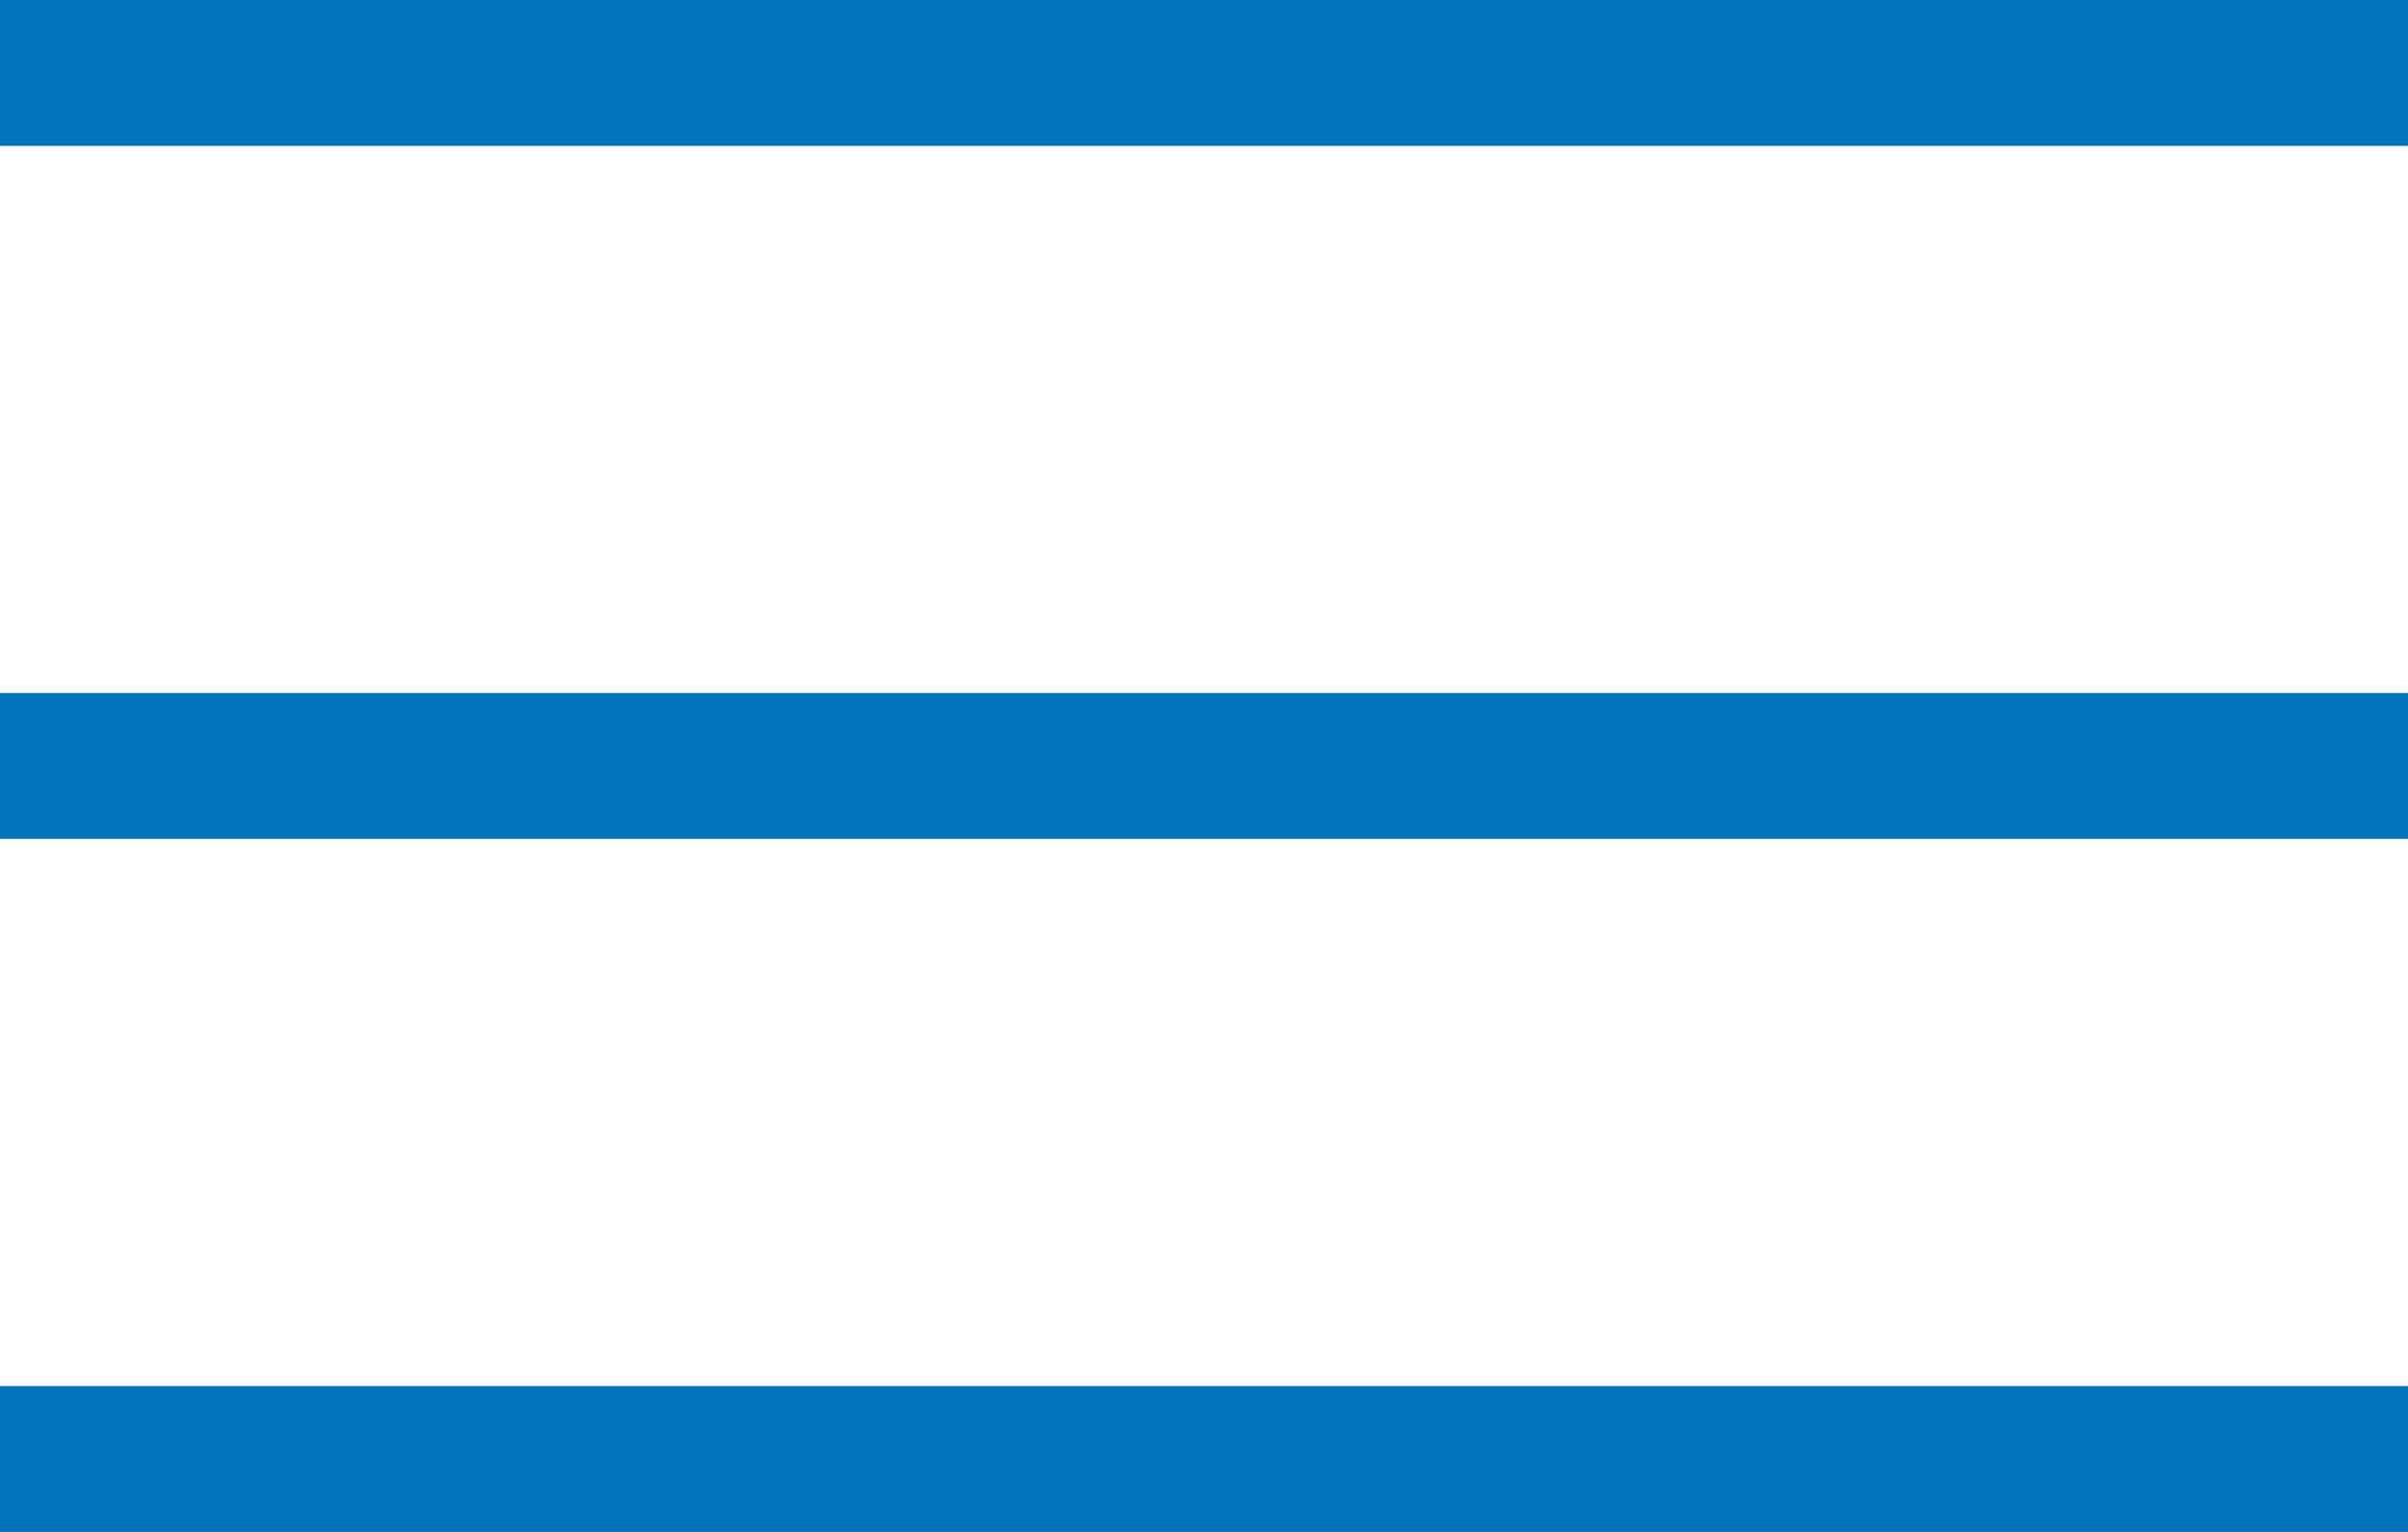 <?xml version="1.0" encoding="UTF-8"?><svg id="Layer_2" xmlns="http://www.w3.org/2000/svg" viewBox="0 0 33 21"><defs><style>.cls-1{fill:none;stroke:#0173ba;stroke-miterlimit:10;stroke-width:2px;}</style></defs><g id="Layer_1-2"><line class="cls-1" y1="1" x2="33" y2="1"/><line class="cls-1" y1="10.5" x2="33" y2="10.5"/><line class="cls-1" y1="20" x2="33" y2="20"/></g></svg>